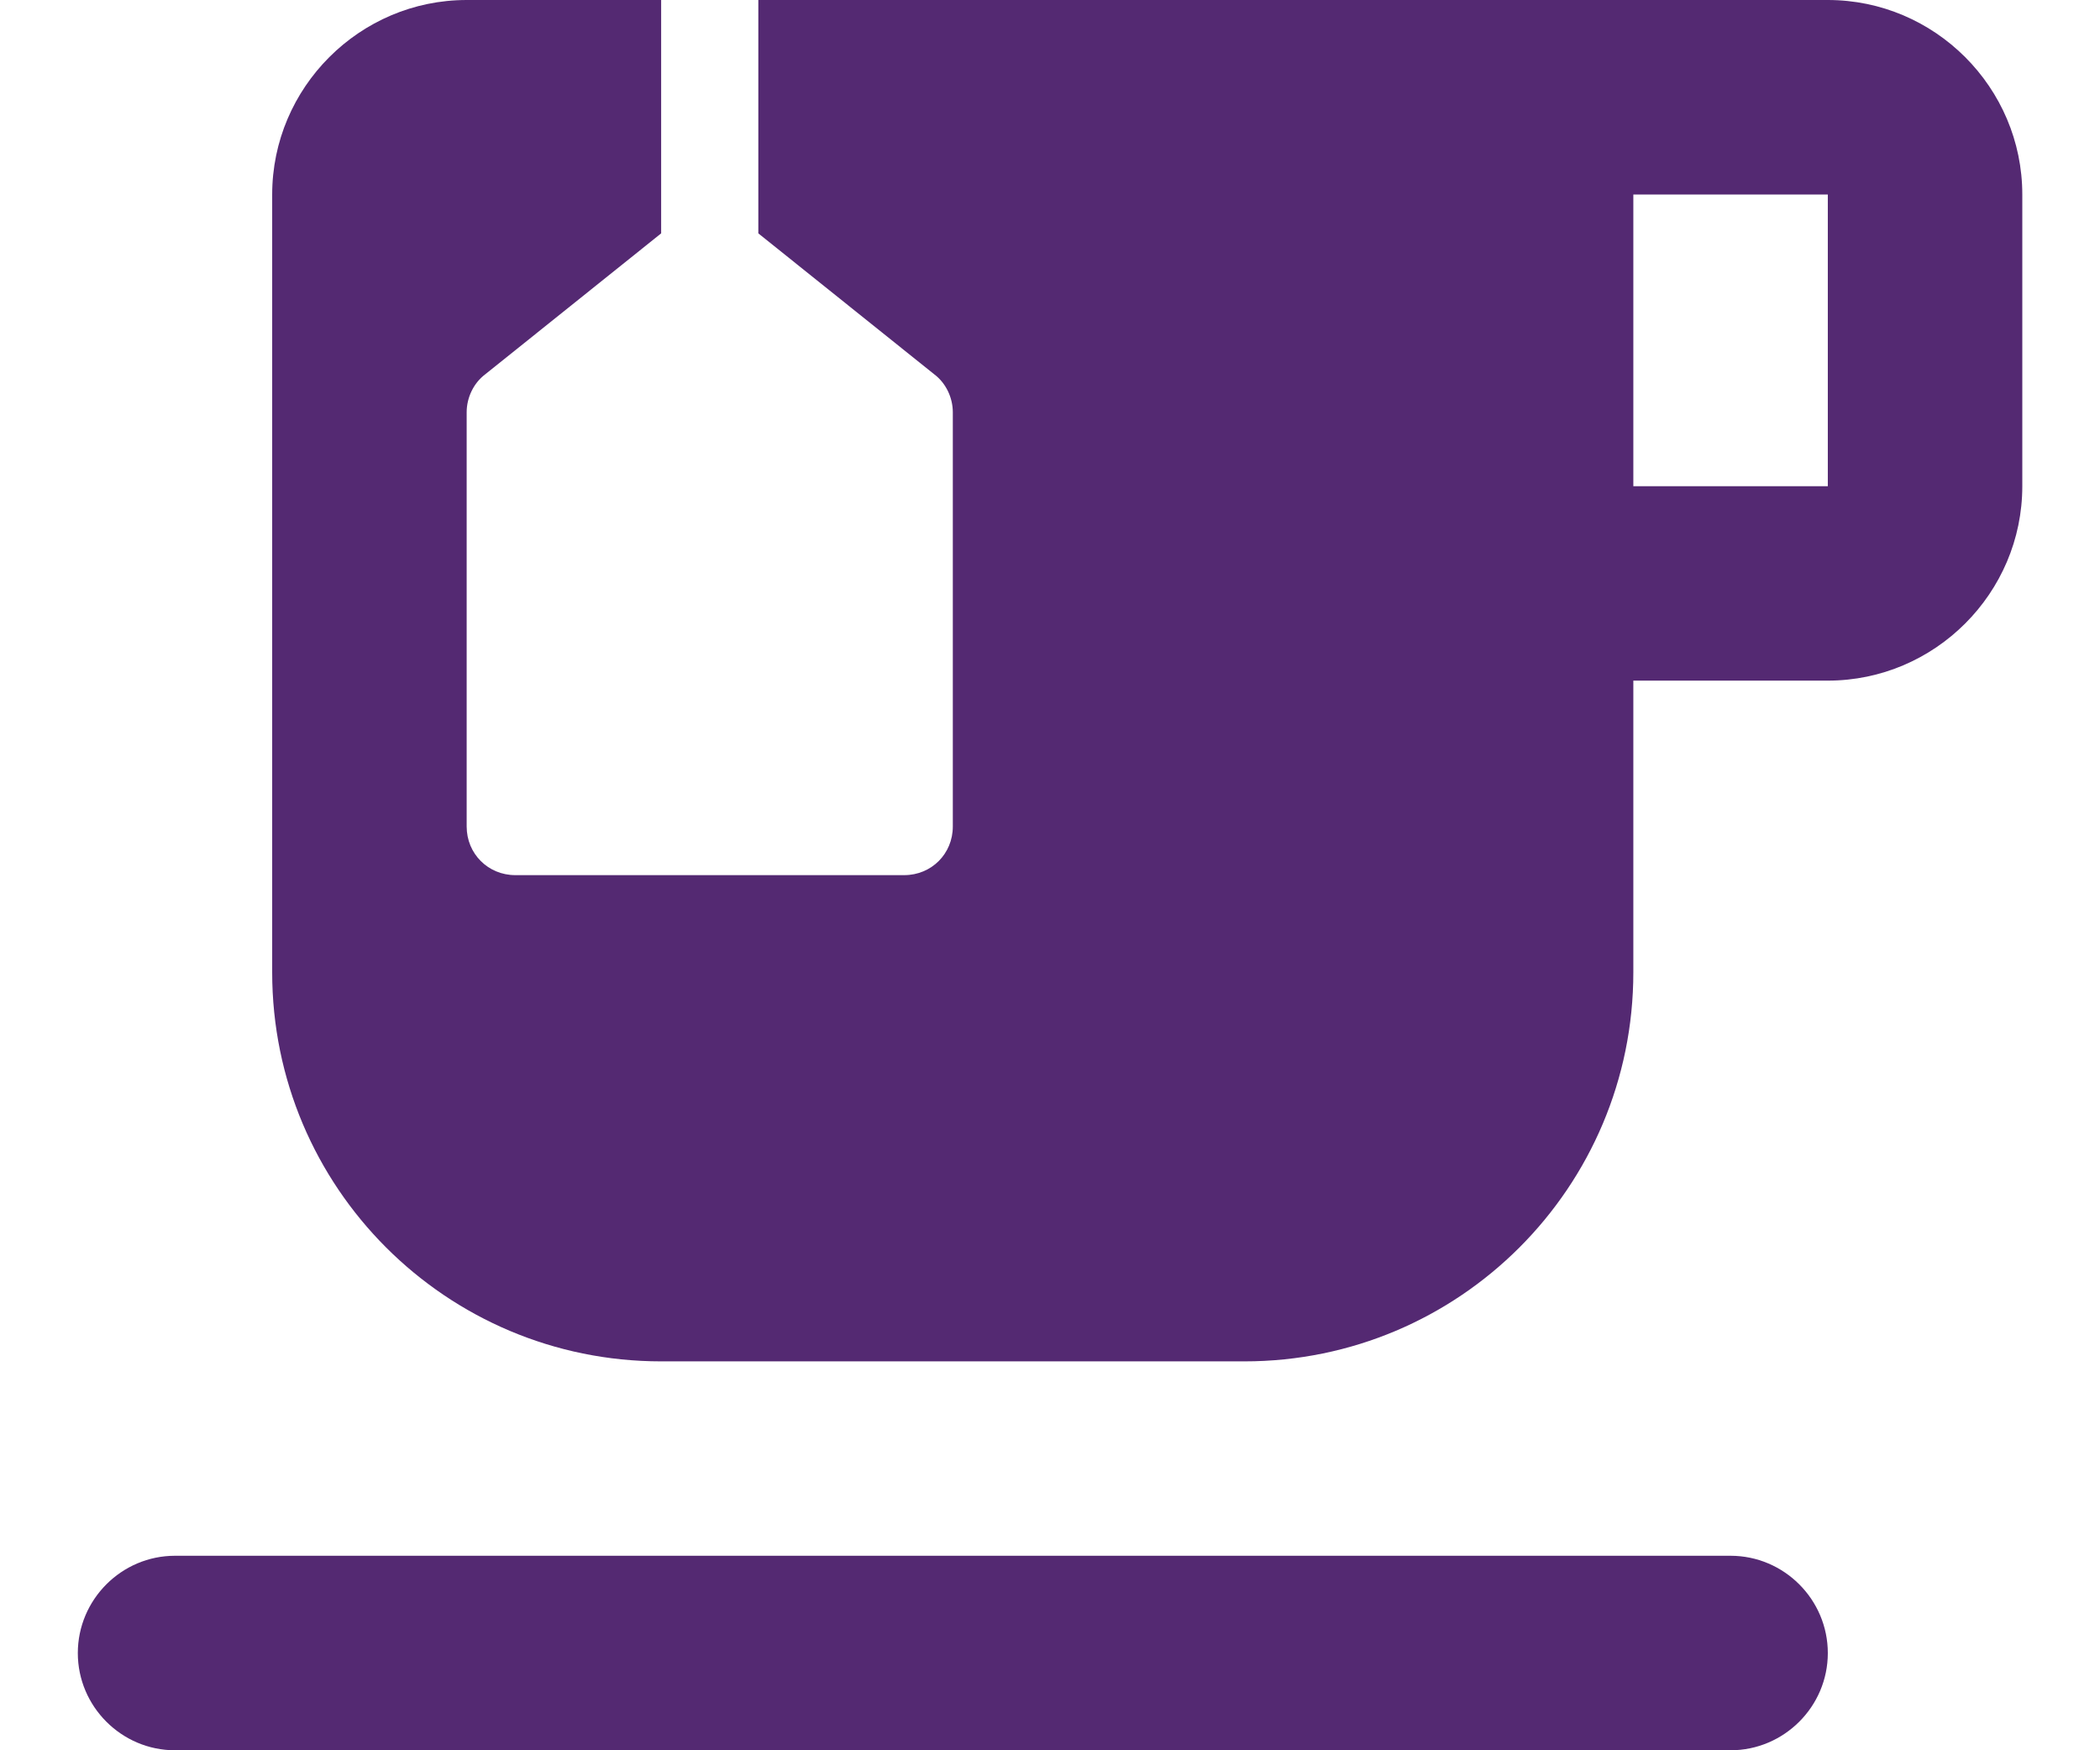 <svg width="18" height="15" viewBox="0 0 18 15" fill="none" xmlns="http://www.w3.org/2000/svg">
<path d="M14.833 13.333H1.5C1.042 13.333 0.667 13.708 0.667 14.167C0.667 14.625 1.042 15 1.5 15H14.833C15.292 15 15.667 14.625 15.667 14.167C15.667 13.708 15.292 13.333 14.833 13.333Z" fill="#542972"/>
<path d="M15.667 0H6.5V2L8.008 3.208C8.108 3.283 8.167 3.408 8.167 3.533V7.083C8.167 7.317 7.984 7.5 7.75 7.5H4.417C4.184 7.5 4 7.317 4 7.083V3.533C4 3.408 4.059 3.283 4.159 3.208L5.667 2V0H4C3.083 0 2.333 0.75 2.333 1.667V8.333C2.333 10.175 3.825 11.667 5.667 11.667H10.667C12.508 11.667 14 10.175 14 8.333V5.833H15.667C16.584 5.833 17.334 5.083 17.334 4.167V1.667C17.334 0.75 16.584 0 15.667 0ZM15.667 4.167H14V1.667H15.667V4.167Z" fill="#542972"/>
</svg>
